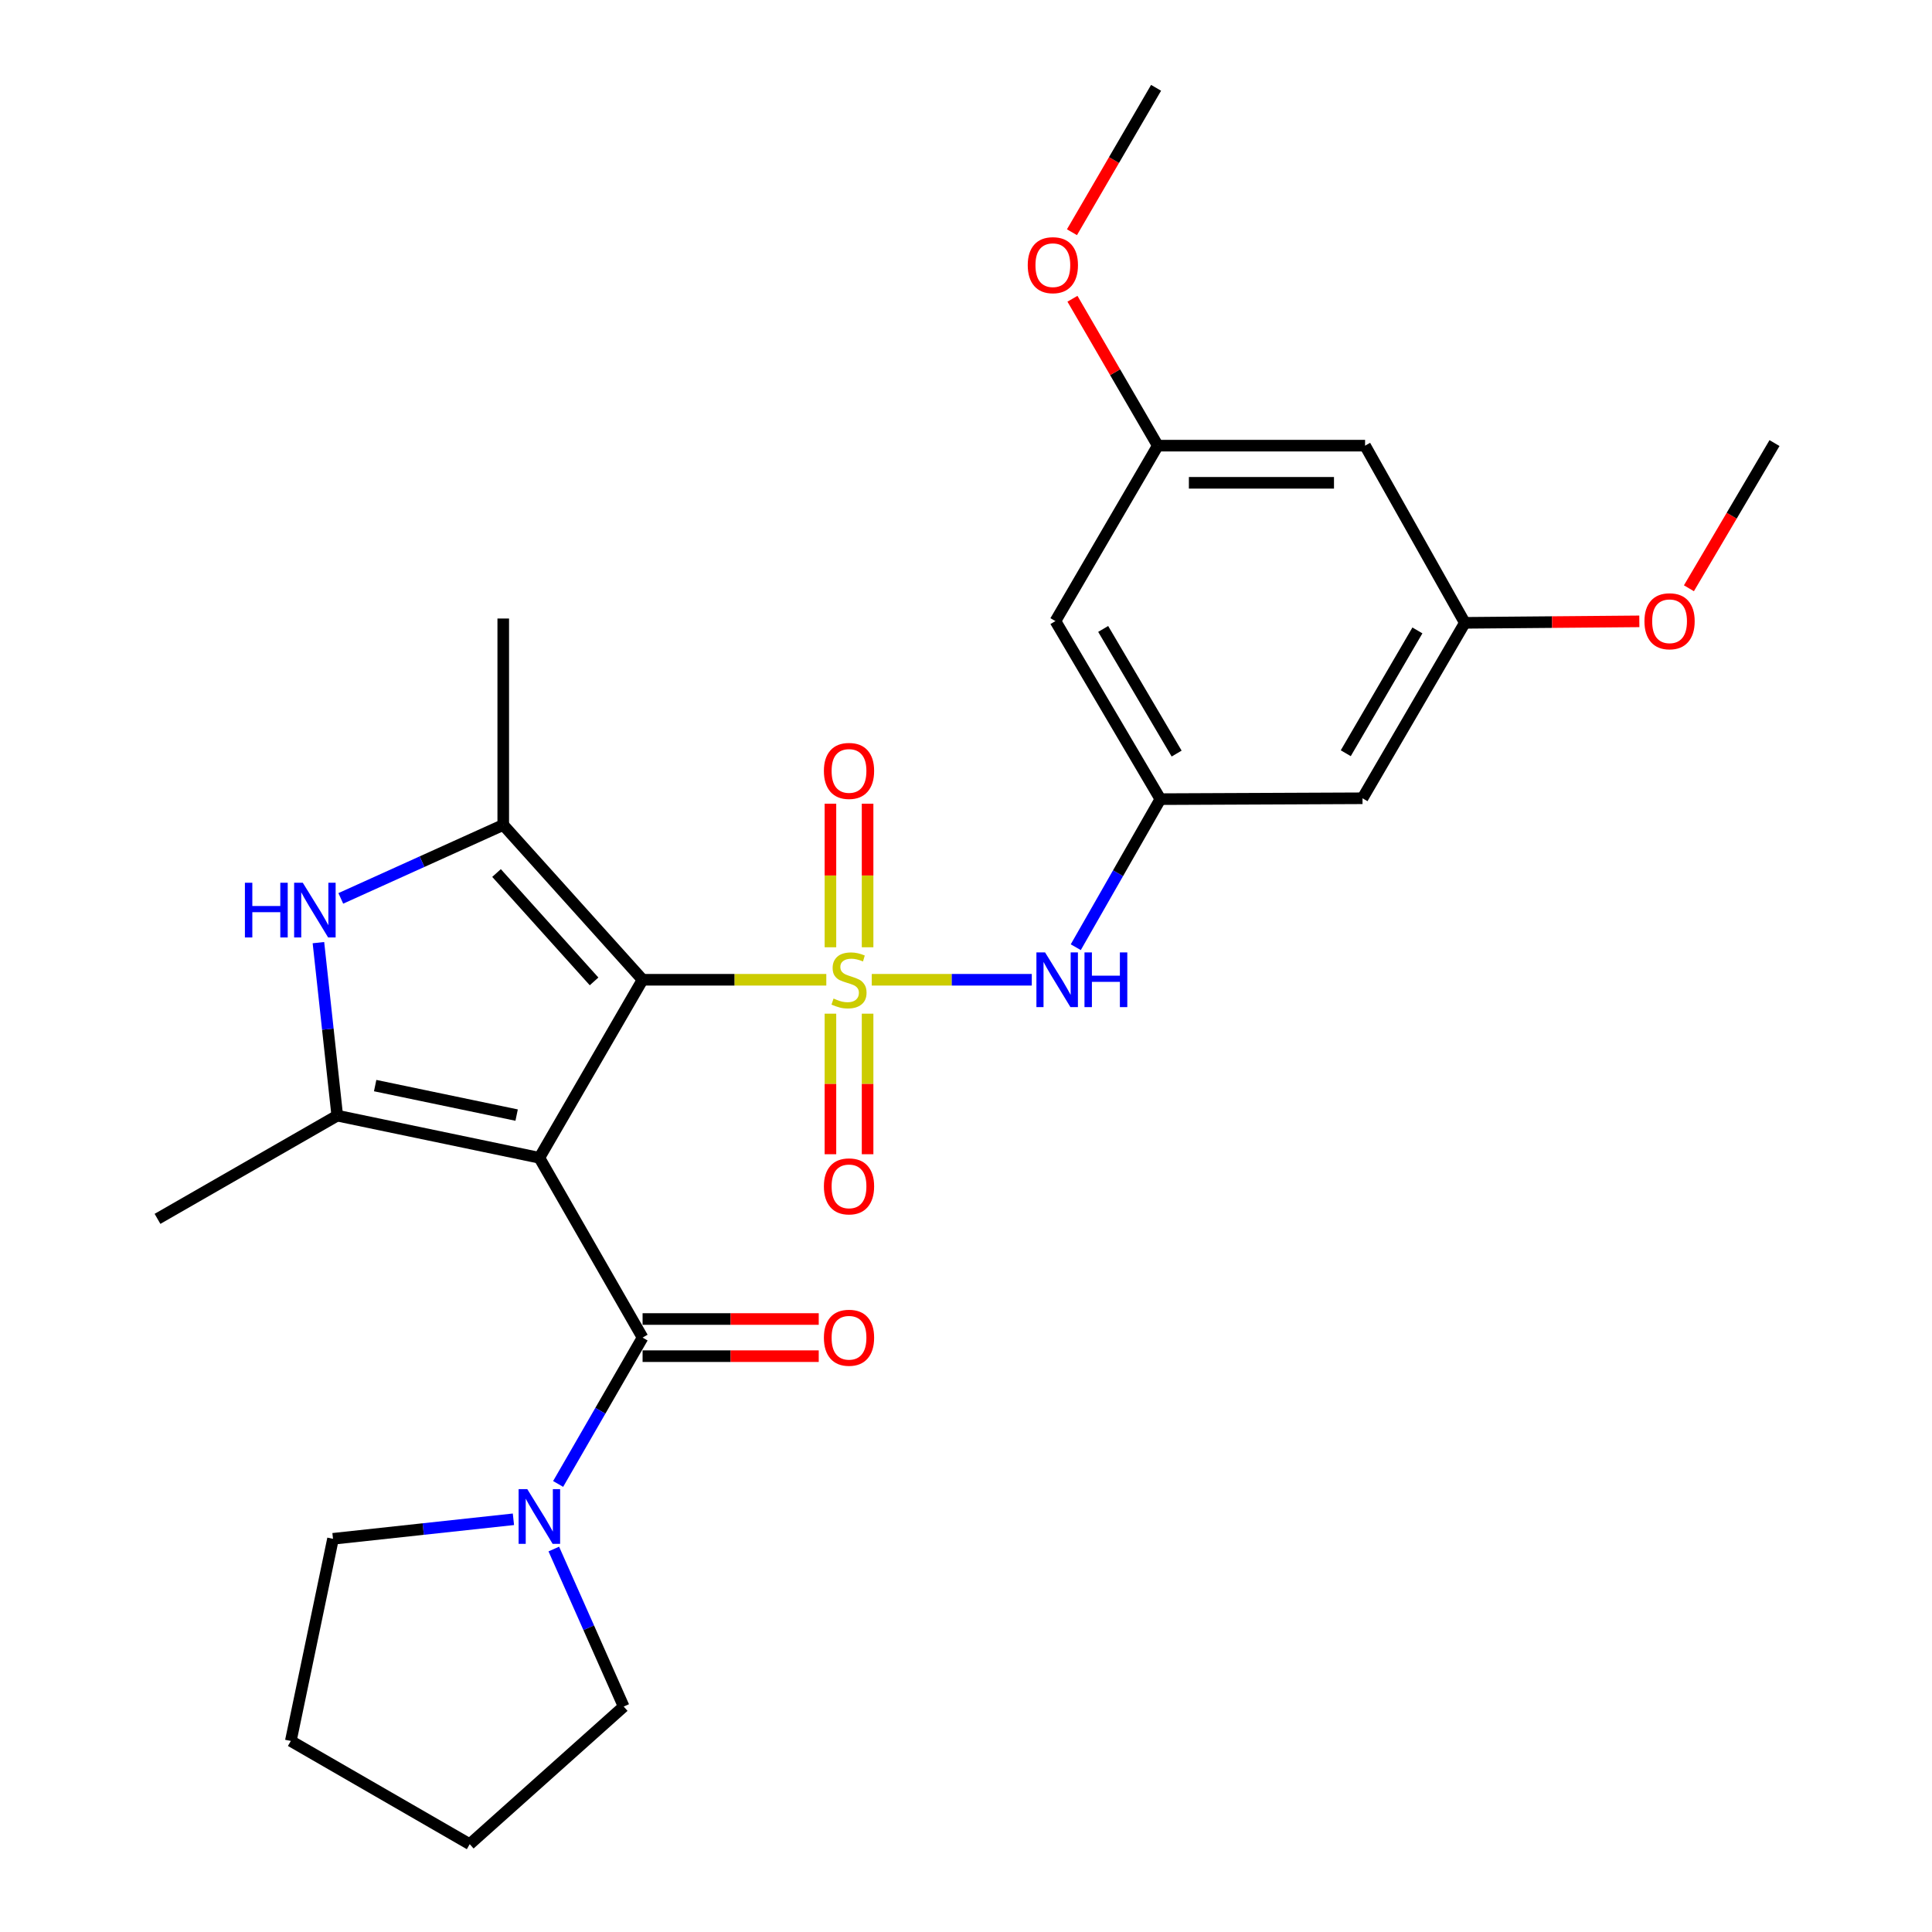 <?xml version='1.0' encoding='iso-8859-1'?>
<svg version='1.1' baseProfile='full'
              xmlns='http://www.w3.org/2000/svg'
                      xmlns:rdkit='http://www.rdkit.org/xml'
                      xmlns:xlink='http://www.w3.org/1999/xlink'
                  xml:space='preserve'
width='1000px' height='1000px' viewBox='0 0 1000 1000'>
<!-- END OF HEADER -->
<rect style='opacity:1.0;fill:#FFFFFF;stroke:none' width='1000' height='1000' x='0' y='0'> </rect>
<path class='bond-1' d='M 427.696,507.126 L 380.149,507.126' style='fill:none;fill-rule:evenodd;stroke:#CCCC00;stroke-width:6px;stroke-linecap:butt;stroke-linejoin:miter;stroke-opacity:1' />
<path class='bond-1' d='M 380.149,507.126 L 332.602,507.126' style='fill:none;fill-rule:evenodd;stroke:#000000;stroke-width:6px;stroke-linecap:butt;stroke-linejoin:miter;stroke-opacity:1' />
<path class='bond-6' d='M 451.22,507.126 L 492.635,507.126' style='fill:none;fill-rule:evenodd;stroke:#CCCC00;stroke-width:6px;stroke-linecap:butt;stroke-linejoin:miter;stroke-opacity:1' />
<path class='bond-6' d='M 492.635,507.126 L 534.049,507.126' style='fill:none;fill-rule:evenodd;stroke:#0000FF;stroke-width:6px;stroke-linecap:butt;stroke-linejoin:miter;stroke-opacity:1' />
<path class='bond-9' d='M 449.062,490.301 L 449.062,453.146' style='fill:none;fill-rule:evenodd;stroke:#CCCC00;stroke-width:6px;stroke-linecap:butt;stroke-linejoin:miter;stroke-opacity:1' />
<path class='bond-9' d='M 449.062,453.146 L 449.062,415.99' style='fill:none;fill-rule:evenodd;stroke:#FF0000;stroke-width:6px;stroke-linecap:butt;stroke-linejoin:miter;stroke-opacity:1' />
<path class='bond-9' d='M 429.832,490.301 L 429.832,453.146' style='fill:none;fill-rule:evenodd;stroke:#CCCC00;stroke-width:6px;stroke-linecap:butt;stroke-linejoin:miter;stroke-opacity:1' />
<path class='bond-9' d='M 429.832,453.146 L 429.832,415.99' style='fill:none;fill-rule:evenodd;stroke:#FF0000;stroke-width:6px;stroke-linecap:butt;stroke-linejoin:miter;stroke-opacity:1' />
<path class='bond-10' d='M 429.832,524.677 L 429.832,561.053' style='fill:none;fill-rule:evenodd;stroke:#CCCC00;stroke-width:6px;stroke-linecap:butt;stroke-linejoin:miter;stroke-opacity:1' />
<path class='bond-10' d='M 429.832,561.053 L 429.832,597.428' style='fill:none;fill-rule:evenodd;stroke:#FF0000;stroke-width:6px;stroke-linecap:butt;stroke-linejoin:miter;stroke-opacity:1' />
<path class='bond-10' d='M 449.062,524.677 L 449.062,561.053' style='fill:none;fill-rule:evenodd;stroke:#CCCC00;stroke-width:6px;stroke-linecap:butt;stroke-linejoin:miter;stroke-opacity:1' />
<path class='bond-10' d='M 449.062,561.053 L 449.062,597.428' style='fill:none;fill-rule:evenodd;stroke:#FF0000;stroke-width:6px;stroke-linecap:butt;stroke-linejoin:miter;stroke-opacity:1' />
<path class='bond-0' d='M 279.175,599.27 L 332.602,507.126' style='fill:none;fill-rule:evenodd;stroke:#000000;stroke-width:6px;stroke-linecap:butt;stroke-linejoin:miter;stroke-opacity:1' />
<path class='bond-2' d='M 279.175,599.27 L 174.563,577.454' style='fill:none;fill-rule:evenodd;stroke:#000000;stroke-width:6px;stroke-linecap:butt;stroke-linejoin:miter;stroke-opacity:1' />
<path class='bond-2' d='M 267.409,577.172 L 194.181,561.902' style='fill:none;fill-rule:evenodd;stroke:#000000;stroke-width:6px;stroke-linecap:butt;stroke-linejoin:miter;stroke-opacity:1' />
<path class='bond-4' d='M 279.175,599.27 L 332.602,692.333' style='fill:none;fill-rule:evenodd;stroke:#000000;stroke-width:6px;stroke-linecap:butt;stroke-linejoin:miter;stroke-opacity:1' />
<path class='bond-3' d='M 332.602,507.126 L 260.479,426.99' style='fill:none;fill-rule:evenodd;stroke:#000000;stroke-width:6px;stroke-linecap:butt;stroke-linejoin:miter;stroke-opacity:1' />
<path class='bond-3' d='M 307.49,507.97 L 257.004,451.875' style='fill:none;fill-rule:evenodd;stroke:#000000;stroke-width:6px;stroke-linecap:butt;stroke-linejoin:miter;stroke-opacity:1' />
<path class='bond-17' d='M 174.563,577.454 L 81.522,630.882' style='fill:none;fill-rule:evenodd;stroke:#000000;stroke-width:6px;stroke-linecap:butt;stroke-linejoin:miter;stroke-opacity:1' />
<path class='bond-27' d='M 174.563,577.454 L 169.689,532.68' style='fill:none;fill-rule:evenodd;stroke:#000000;stroke-width:6px;stroke-linecap:butt;stroke-linejoin:miter;stroke-opacity:1' />
<path class='bond-27' d='M 169.689,532.68 L 164.815,487.905' style='fill:none;fill-rule:evenodd;stroke:#0000FF;stroke-width:6px;stroke-linecap:butt;stroke-linejoin:miter;stroke-opacity:1' />
<path class='bond-5' d='M 260.479,426.99 L 218.438,445.997' style='fill:none;fill-rule:evenodd;stroke:#000000;stroke-width:6px;stroke-linecap:butt;stroke-linejoin:miter;stroke-opacity:1' />
<path class='bond-5' d='M 218.438,445.997 L 176.397,465.004' style='fill:none;fill-rule:evenodd;stroke:#0000FF;stroke-width:6px;stroke-linecap:butt;stroke-linejoin:miter;stroke-opacity:1' />
<path class='bond-18' d='M 260.479,426.99 L 260.479,320.145' style='fill:none;fill-rule:evenodd;stroke:#000000;stroke-width:6px;stroke-linecap:butt;stroke-linejoin:miter;stroke-opacity:1' />
<path class='bond-7' d='M 332.602,692.333 L 310.745,730.213' style='fill:none;fill-rule:evenodd;stroke:#000000;stroke-width:6px;stroke-linecap:butt;stroke-linejoin:miter;stroke-opacity:1' />
<path class='bond-7' d='M 310.745,730.213 L 288.887,768.093' style='fill:none;fill-rule:evenodd;stroke:#0000FF;stroke-width:6px;stroke-linecap:butt;stroke-linejoin:miter;stroke-opacity:1' />
<path class='bond-11' d='M 332.602,701.948 L 378.189,701.948' style='fill:none;fill-rule:evenodd;stroke:#000000;stroke-width:6px;stroke-linecap:butt;stroke-linejoin:miter;stroke-opacity:1' />
<path class='bond-11' d='M 378.189,701.948 L 423.776,701.948' style='fill:none;fill-rule:evenodd;stroke:#FF0000;stroke-width:6px;stroke-linecap:butt;stroke-linejoin:miter;stroke-opacity:1' />
<path class='bond-11' d='M 332.602,682.718 L 378.189,682.718' style='fill:none;fill-rule:evenodd;stroke:#000000;stroke-width:6px;stroke-linecap:butt;stroke-linejoin:miter;stroke-opacity:1' />
<path class='bond-11' d='M 378.189,682.718 L 423.776,682.718' style='fill:none;fill-rule:evenodd;stroke:#FF0000;stroke-width:6px;stroke-linecap:butt;stroke-linejoin:miter;stroke-opacity:1' />
<path class='bond-8' d='M 556.817,490.274 L 578.711,451.955' style='fill:none;fill-rule:evenodd;stroke:#0000FF;stroke-width:6px;stroke-linecap:butt;stroke-linejoin:miter;stroke-opacity:1' />
<path class='bond-8' d='M 578.711,451.955 L 600.605,413.636' style='fill:none;fill-rule:evenodd;stroke:#000000;stroke-width:6px;stroke-linecap:butt;stroke-linejoin:miter;stroke-opacity:1' />
<path class='bond-21' d='M 265.749,786.379 L 219.056,791.432' style='fill:none;fill-rule:evenodd;stroke:#0000FF;stroke-width:6px;stroke-linecap:butt;stroke-linejoin:miter;stroke-opacity:1' />
<path class='bond-21' d='M 219.056,791.432 L 172.362,796.485' style='fill:none;fill-rule:evenodd;stroke:#000000;stroke-width:6px;stroke-linecap:butt;stroke-linejoin:miter;stroke-opacity:1' />
<path class='bond-22' d='M 286.649,801.776 L 304.733,842.542' style='fill:none;fill-rule:evenodd;stroke:#0000FF;stroke-width:6px;stroke-linecap:butt;stroke-linejoin:miter;stroke-opacity:1' />
<path class='bond-22' d='M 304.733,842.542 L 322.816,883.309' style='fill:none;fill-rule:evenodd;stroke:#000000;stroke-width:6px;stroke-linecap:butt;stroke-linejoin:miter;stroke-opacity:1' />
<path class='bond-12' d='M 600.605,413.636 L 546.291,321.481' style='fill:none;fill-rule:evenodd;stroke:#000000;stroke-width:6px;stroke-linecap:butt;stroke-linejoin:miter;stroke-opacity:1' />
<path class='bond-12' d='M 609.025,390.048 L 571.005,325.54' style='fill:none;fill-rule:evenodd;stroke:#000000;stroke-width:6px;stroke-linecap:butt;stroke-linejoin:miter;stroke-opacity:1' />
<path class='bond-13' d='M 600.605,413.636 L 705.228,413.187' style='fill:none;fill-rule:evenodd;stroke:#000000;stroke-width:6px;stroke-linecap:butt;stroke-linejoin:miter;stroke-opacity:1' />
<path class='bond-14' d='M 546.291,321.481 L 599.27,230.672' style='fill:none;fill-rule:evenodd;stroke:#000000;stroke-width:6px;stroke-linecap:butt;stroke-linejoin:miter;stroke-opacity:1' />
<path class='bond-15' d='M 705.228,413.187 L 758.206,322.378' style='fill:none;fill-rule:evenodd;stroke:#000000;stroke-width:6px;stroke-linecap:butt;stroke-linejoin:miter;stroke-opacity:1' />
<path class='bond-15' d='M 696.564,389.875 L 733.65,326.309' style='fill:none;fill-rule:evenodd;stroke:#000000;stroke-width:6px;stroke-linecap:butt;stroke-linejoin:miter;stroke-opacity:1' />
<path class='bond-19' d='M 599.27,230.672 L 577.185,192.653' style='fill:none;fill-rule:evenodd;stroke:#000000;stroke-width:6px;stroke-linecap:butt;stroke-linejoin:miter;stroke-opacity:1' />
<path class='bond-19' d='M 577.185,192.653 L 555.1,154.635' style='fill:none;fill-rule:evenodd;stroke:#FF0000;stroke-width:6px;stroke-linecap:butt;stroke-linejoin:miter;stroke-opacity:1' />
<path class='bond-28' d='M 599.27,230.672 L 706.563,230.672' style='fill:none;fill-rule:evenodd;stroke:#000000;stroke-width:6px;stroke-linecap:butt;stroke-linejoin:miter;stroke-opacity:1' />
<path class='bond-28' d='M 615.364,249.902 L 690.469,249.902' style='fill:none;fill-rule:evenodd;stroke:#000000;stroke-width:6px;stroke-linecap:butt;stroke-linejoin:miter;stroke-opacity:1' />
<path class='bond-16' d='M 758.206,322.378 L 706.563,230.672' style='fill:none;fill-rule:evenodd;stroke:#000000;stroke-width:6px;stroke-linecap:butt;stroke-linejoin:miter;stroke-opacity:1' />
<path class='bond-20' d='M 758.206,322.378 L 803.361,321.996' style='fill:none;fill-rule:evenodd;stroke:#000000;stroke-width:6px;stroke-linecap:butt;stroke-linejoin:miter;stroke-opacity:1' />
<path class='bond-20' d='M 803.361,321.996 L 848.515,321.613' style='fill:none;fill-rule:evenodd;stroke:#FF0000;stroke-width:6px;stroke-linecap:butt;stroke-linejoin:miter;stroke-opacity:1' />
<path class='bond-24' d='M 554.843,120.198 L 576.613,82.826' style='fill:none;fill-rule:evenodd;stroke:#FF0000;stroke-width:6px;stroke-linecap:butt;stroke-linejoin:miter;stroke-opacity:1' />
<path class='bond-24' d='M 576.613,82.826 L 598.383,45.455' style='fill:none;fill-rule:evenodd;stroke:#000000;stroke-width:6px;stroke-linecap:butt;stroke-linejoin:miter;stroke-opacity:1' />
<path class='bond-23' d='M 874.181,304.487 L 896.33,266.912' style='fill:none;fill-rule:evenodd;stroke:#FF0000;stroke-width:6px;stroke-linecap:butt;stroke-linejoin:miter;stroke-opacity:1' />
<path class='bond-23' d='M 896.33,266.912 L 918.478,229.337' style='fill:none;fill-rule:evenodd;stroke:#000000;stroke-width:6px;stroke-linecap:butt;stroke-linejoin:miter;stroke-opacity:1' />
<path class='bond-25' d='M 172.362,796.485 L 150.526,901.118' style='fill:none;fill-rule:evenodd;stroke:#000000;stroke-width:6px;stroke-linecap:butt;stroke-linejoin:miter;stroke-opacity:1' />
<path class='bond-26' d='M 322.816,883.309 L 243.129,954.545' style='fill:none;fill-rule:evenodd;stroke:#000000;stroke-width:6px;stroke-linecap:butt;stroke-linejoin:miter;stroke-opacity:1' />
<path class='bond-29' d='M 150.526,901.118 L 243.129,954.545' style='fill:none;fill-rule:evenodd;stroke:#000000;stroke-width:6px;stroke-linecap:butt;stroke-linejoin:miter;stroke-opacity:1' />
<path  class='atom-0' d='M 431.447 516.846
Q 431.767 516.966, 433.087 517.526
Q 434.407 518.086, 435.847 518.446
Q 437.327 518.766, 438.767 518.766
Q 441.447 518.766, 443.007 517.486
Q 444.567 516.166, 444.567 513.886
Q 444.567 512.326, 443.767 511.366
Q 443.007 510.406, 441.807 509.886
Q 440.607 509.366, 438.607 508.766
Q 436.087 508.006, 434.567 507.286
Q 433.087 506.566, 432.007 505.046
Q 430.967 503.526, 430.967 500.966
Q 430.967 497.406, 433.367 495.206
Q 435.807 493.006, 440.607 493.006
Q 443.887 493.006, 447.607 494.566
L 446.687 497.646
Q 443.287 496.246, 440.727 496.246
Q 437.967 496.246, 436.447 497.406
Q 434.927 498.526, 434.967 500.486
Q 434.967 502.006, 435.727 502.926
Q 436.527 503.846, 437.647 504.366
Q 438.807 504.886, 440.727 505.486
Q 443.287 506.286, 444.807 507.086
Q 446.327 507.886, 447.407 509.526
Q 448.527 511.126, 448.527 513.886
Q 448.527 517.806, 445.887 519.926
Q 443.287 522.006, 438.927 522.006
Q 436.407 522.006, 434.487 521.446
Q 432.607 520.926, 430.367 520.006
L 431.447 516.846
' fill='#CCCC00'/>
<path  class='atom-6' d='M 126.762 456.909
L 130.602 456.909
L 130.602 468.949
L 145.082 468.949
L 145.082 456.909
L 148.922 456.909
L 148.922 485.229
L 145.082 485.229
L 145.082 472.149
L 130.602 472.149
L 130.602 485.229
L 126.762 485.229
L 126.762 456.909
' fill='#0000FF'/>
<path  class='atom-6' d='M 156.722 456.909
L 166.002 471.909
Q 166.922 473.389, 168.402 476.069
Q 169.882 478.749, 169.962 478.909
L 169.962 456.909
L 173.722 456.909
L 173.722 485.229
L 169.842 485.229
L 159.882 468.829
Q 158.722 466.909, 157.482 464.709
Q 156.282 462.509, 155.922 461.829
L 155.922 485.229
L 152.242 485.229
L 152.242 456.909
L 156.722 456.909
' fill='#0000FF'/>
<path  class='atom-7' d='M 540.928 492.966
L 550.208 507.966
Q 551.128 509.446, 552.608 512.126
Q 554.088 514.806, 554.168 514.966
L 554.168 492.966
L 557.928 492.966
L 557.928 521.286
L 554.048 521.286
L 544.088 504.886
Q 542.928 502.966, 541.688 500.766
Q 540.488 498.566, 540.128 497.886
L 540.128 521.286
L 536.448 521.286
L 536.448 492.966
L 540.928 492.966
' fill='#0000FF'/>
<path  class='atom-7' d='M 561.328 492.966
L 565.168 492.966
L 565.168 505.006
L 579.648 505.006
L 579.648 492.966
L 583.488 492.966
L 583.488 521.286
L 579.648 521.286
L 579.648 508.206
L 565.168 508.206
L 565.168 521.286
L 561.328 521.286
L 561.328 492.966
' fill='#0000FF'/>
<path  class='atom-8' d='M 272.915 770.766
L 282.195 785.766
Q 283.115 787.246, 284.595 789.926
Q 286.075 792.606, 286.155 792.766
L 286.155 770.766
L 289.915 770.766
L 289.915 799.086
L 286.035 799.086
L 276.075 782.686
Q 274.915 780.766, 273.675 778.566
Q 272.475 776.366, 272.115 775.686
L 272.115 799.086
L 268.435 799.086
L 268.435 770.766
L 272.915 770.766
' fill='#0000FF'/>
<path  class='atom-10' d='M 426.447 399.026
Q 426.447 392.226, 429.807 388.426
Q 433.167 384.626, 439.447 384.626
Q 445.727 384.626, 449.087 388.426
Q 452.447 392.226, 452.447 399.026
Q 452.447 405.906, 449.047 409.826
Q 445.647 413.706, 439.447 413.706
Q 433.207 413.706, 429.807 409.826
Q 426.447 405.946, 426.447 399.026
M 439.447 410.506
Q 443.767 410.506, 446.087 407.626
Q 448.447 404.706, 448.447 399.026
Q 448.447 393.466, 446.087 390.666
Q 443.767 387.826, 439.447 387.826
Q 435.127 387.826, 432.767 390.626
Q 430.447 393.426, 430.447 399.026
Q 430.447 404.746, 432.767 407.626
Q 435.127 410.506, 439.447 410.506
' fill='#FF0000'/>
<path  class='atom-11' d='M 426.447 614.061
Q 426.447 607.261, 429.807 603.461
Q 433.167 599.661, 439.447 599.661
Q 445.727 599.661, 449.087 603.461
Q 452.447 607.261, 452.447 614.061
Q 452.447 620.941, 449.047 624.861
Q 445.647 628.741, 439.447 628.741
Q 433.207 628.741, 429.807 624.861
Q 426.447 620.981, 426.447 614.061
M 439.447 625.541
Q 443.767 625.541, 446.087 622.661
Q 448.447 619.741, 448.447 614.061
Q 448.447 608.501, 446.087 605.701
Q 443.767 602.861, 439.447 602.861
Q 435.127 602.861, 432.767 605.661
Q 430.447 608.461, 430.447 614.061
Q 430.447 619.781, 432.767 622.661
Q 435.127 625.541, 439.447 625.541
' fill='#FF0000'/>
<path  class='atom-12' d='M 426.447 692.413
Q 426.447 685.613, 429.807 681.813
Q 433.167 678.013, 439.447 678.013
Q 445.727 678.013, 449.087 681.813
Q 452.447 685.613, 452.447 692.413
Q 452.447 699.293, 449.047 703.213
Q 445.647 707.093, 439.447 707.093
Q 433.207 707.093, 429.807 703.213
Q 426.447 699.333, 426.447 692.413
M 439.447 703.893
Q 443.767 703.893, 446.087 701.013
Q 448.447 698.093, 448.447 692.413
Q 448.447 686.853, 446.087 684.053
Q 443.767 681.213, 439.447 681.213
Q 435.127 681.213, 432.767 684.013
Q 430.447 686.813, 430.447 692.413
Q 430.447 698.133, 432.767 701.013
Q 435.127 703.893, 439.447 703.893
' fill='#FF0000'/>
<path  class='atom-20' d='M 531.956 137.251
Q 531.956 130.451, 535.316 126.651
Q 538.676 122.851, 544.956 122.851
Q 551.236 122.851, 554.596 126.651
Q 557.956 130.451, 557.956 137.251
Q 557.956 144.131, 554.556 148.051
Q 551.156 151.931, 544.956 151.931
Q 538.716 151.931, 535.316 148.051
Q 531.956 144.171, 531.956 137.251
M 544.956 148.731
Q 549.276 148.731, 551.596 145.851
Q 553.956 142.931, 553.956 137.251
Q 553.956 131.691, 551.596 128.891
Q 549.276 126.051, 544.956 126.051
Q 540.636 126.051, 538.276 128.851
Q 535.956 131.651, 535.956 137.251
Q 535.956 142.971, 538.276 145.851
Q 540.636 148.731, 544.956 148.731
' fill='#FF0000'/>
<path  class='atom-21' d='M 851.164 321.561
Q 851.164 314.761, 854.524 310.961
Q 857.884 307.161, 864.164 307.161
Q 870.444 307.161, 873.804 310.961
Q 877.164 314.761, 877.164 321.561
Q 877.164 328.441, 873.764 332.361
Q 870.364 336.241, 864.164 336.241
Q 857.924 336.241, 854.524 332.361
Q 851.164 328.481, 851.164 321.561
M 864.164 333.041
Q 868.484 333.041, 870.804 330.161
Q 873.164 327.241, 873.164 321.561
Q 873.164 316.001, 870.804 313.201
Q 868.484 310.361, 864.164 310.361
Q 859.844 310.361, 857.484 313.161
Q 855.164 315.961, 855.164 321.561
Q 855.164 327.281, 857.484 330.161
Q 859.844 333.041, 864.164 333.041
' fill='#FF0000'/>
</svg>
